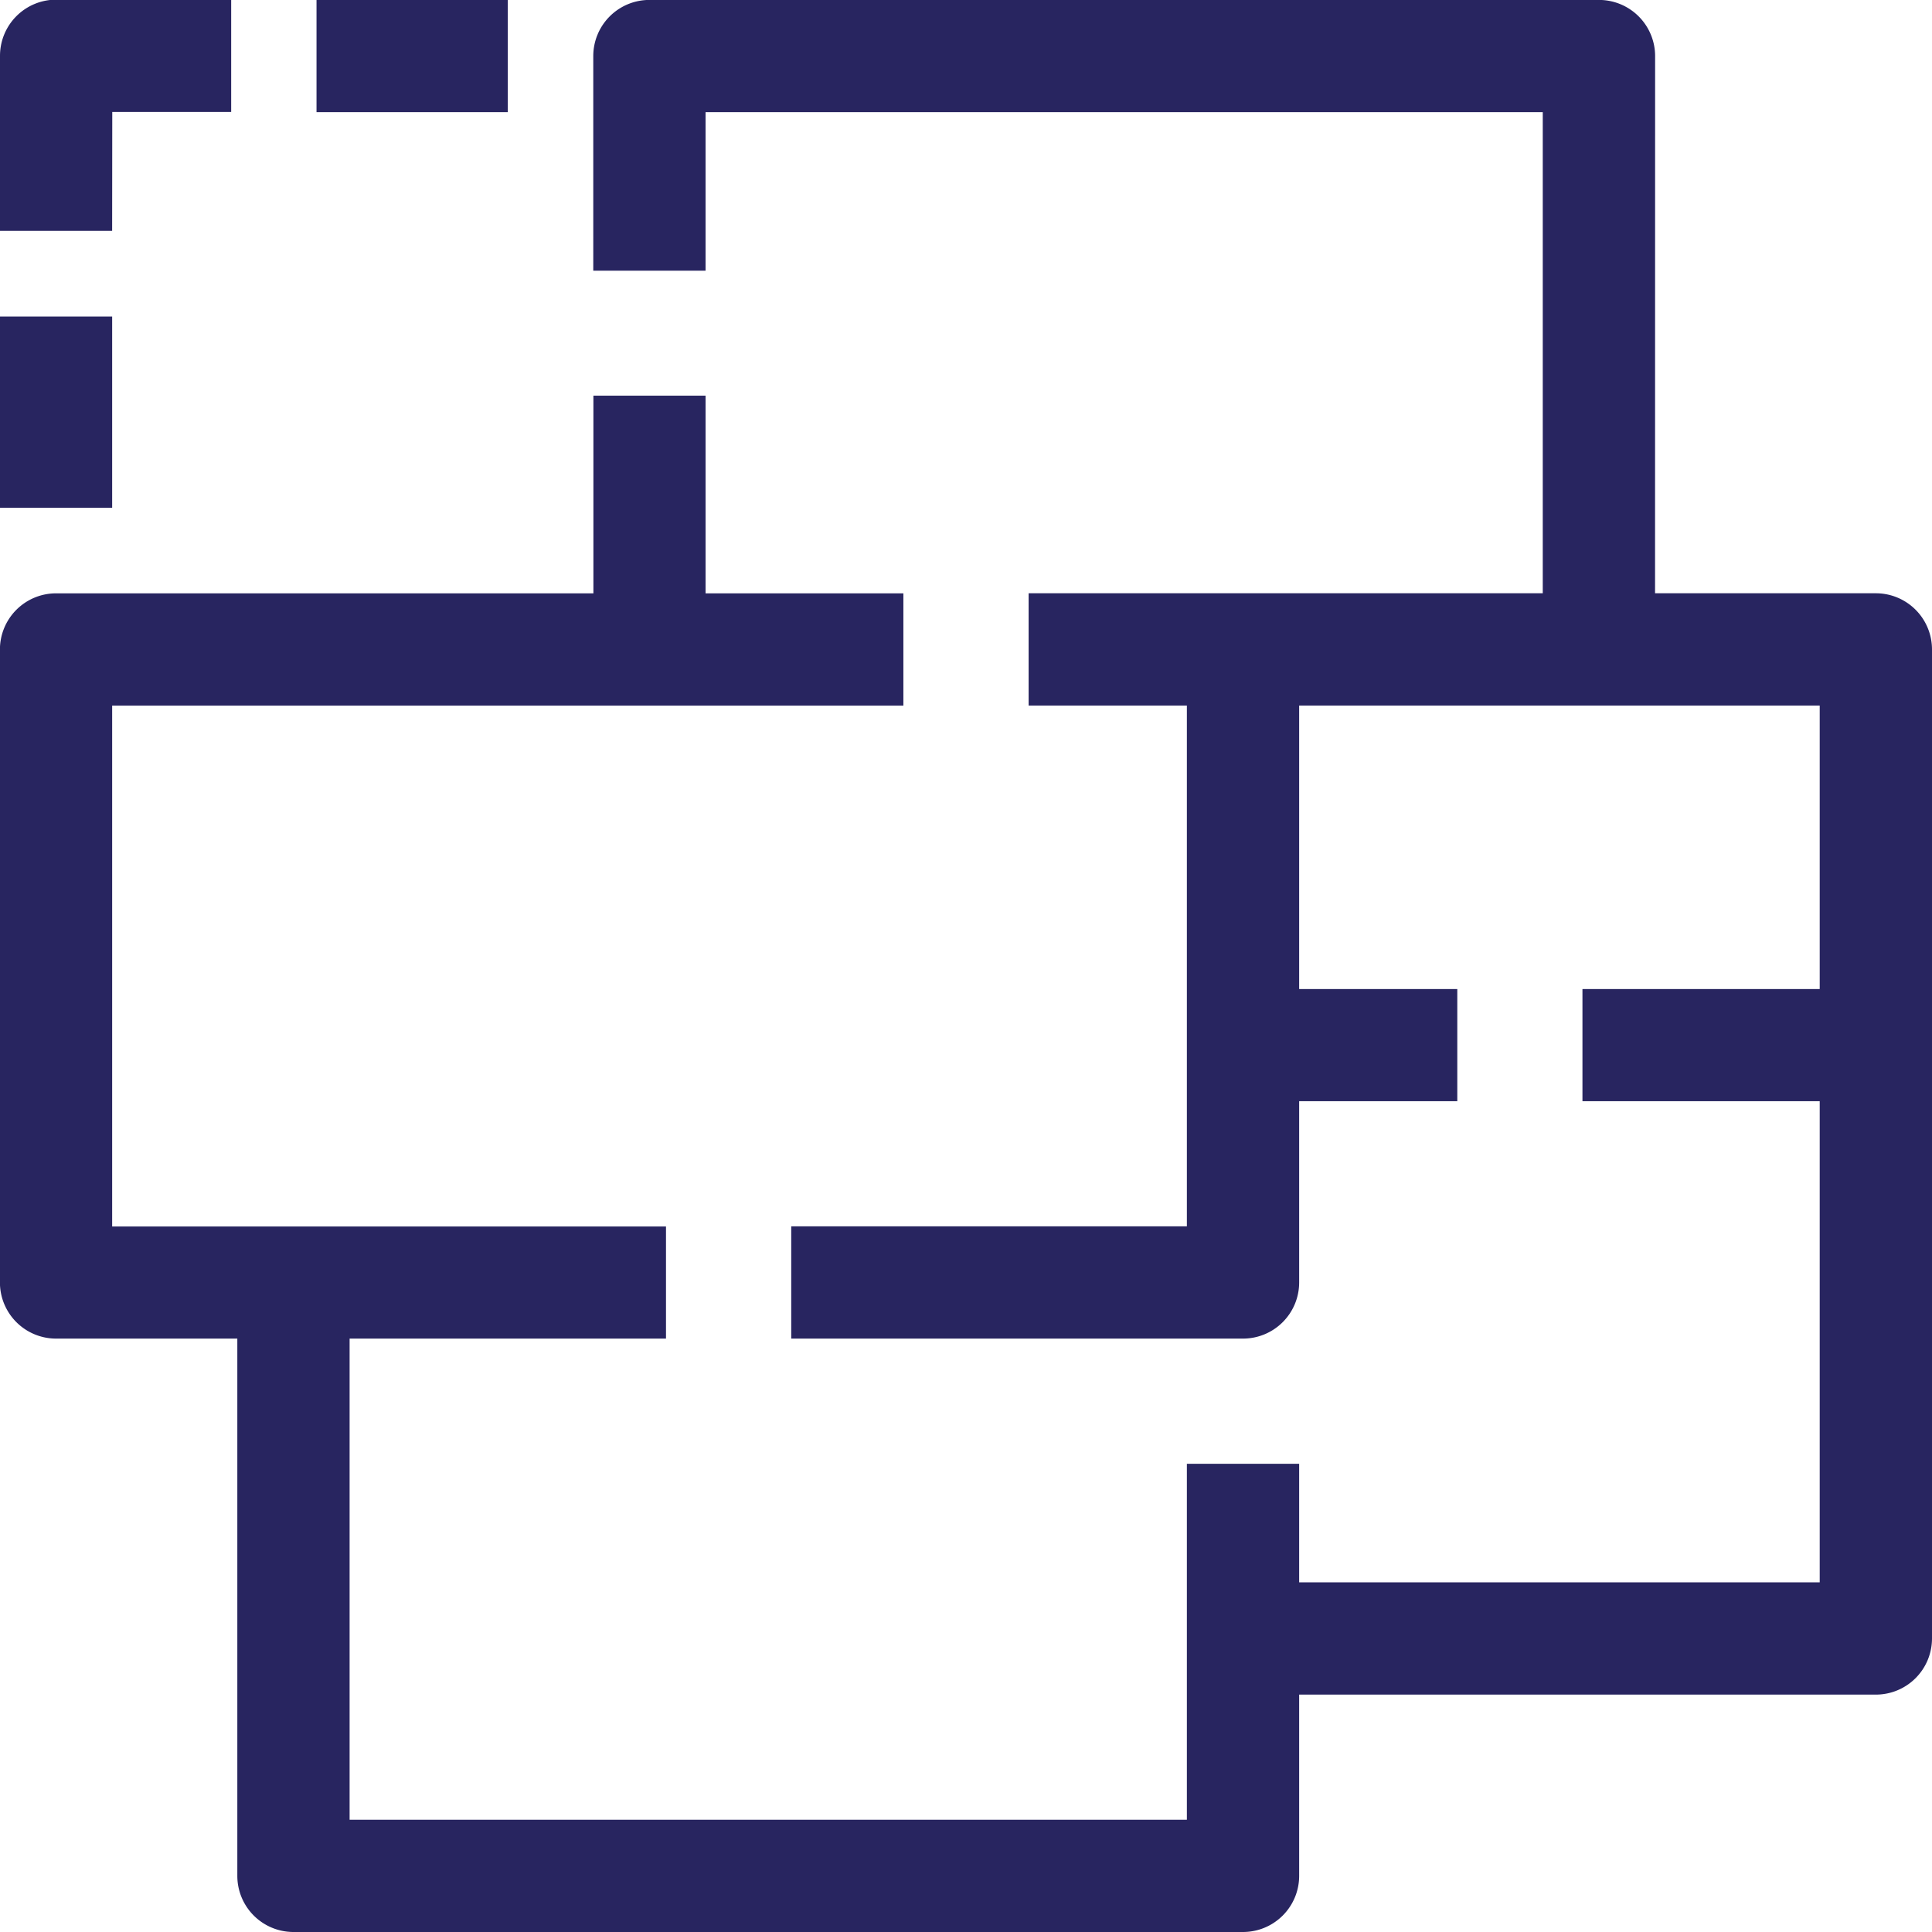 <svg id="Layer_1" data-name="Layer 1" xmlns="http://www.w3.org/2000/svg" viewBox="0 0 292.5 292.5"><defs><style>.cls-1{fill:#282560;stroke:#282560;stroke-miterlimit:10;stroke-width:5px;}</style></defs><rect class="cls-1" x="242.08" y="152.24" width="41.93" height="11.98"/><rect class="cls-1" x="188.18" y="152.24" width="29.95" height="11.98"/><path class="cls-1" d="M188.18,200.16H122.29v-12h59.9V98.33h12v95.84A6,6,0,0,1,188.18,200.16Z"/><path class="cls-1" d="M248.07,98.33h-12V14.48H104.32v24h-12V8.49a6,6,0,0,1,6-6H242.08a6,6,0,0,1,6,6Z"/><rect class="cls-1" x="92.34" y="62.4" width="11.98" height="35.94"/><path class="cls-1" d="M98.33,200.16H8.49a6,6,0,0,1-6-6V98.33a6,6,0,0,1,6-6H134.27v12H14.48v83.86H98.33Z"/><path class="cls-1" d="M188.18,290H44.43a6,6,0,0,1-6-6V194.17h12V278H182.19V224.11h12V284A6,6,0,0,1,188.18,290Z"/><path class="cls-1" d="M284,254.06H188.18v-12H278V104.32H158.23v-12H284a6,6,0,0,1,6,6V248.07A6,6,0,0,1,284,254.06Z"/><rect class="cls-1" x="50.42" y="2.5" width="23.96" height="11.98"/><rect class="cls-1" x="2.5" y="50.42" width="11.98" height="23.96"/><path class="cls-1" d="M14.48,32.45H2.5v-24a6,6,0,0,1,6-6h24v12h-18Z"/></svg>